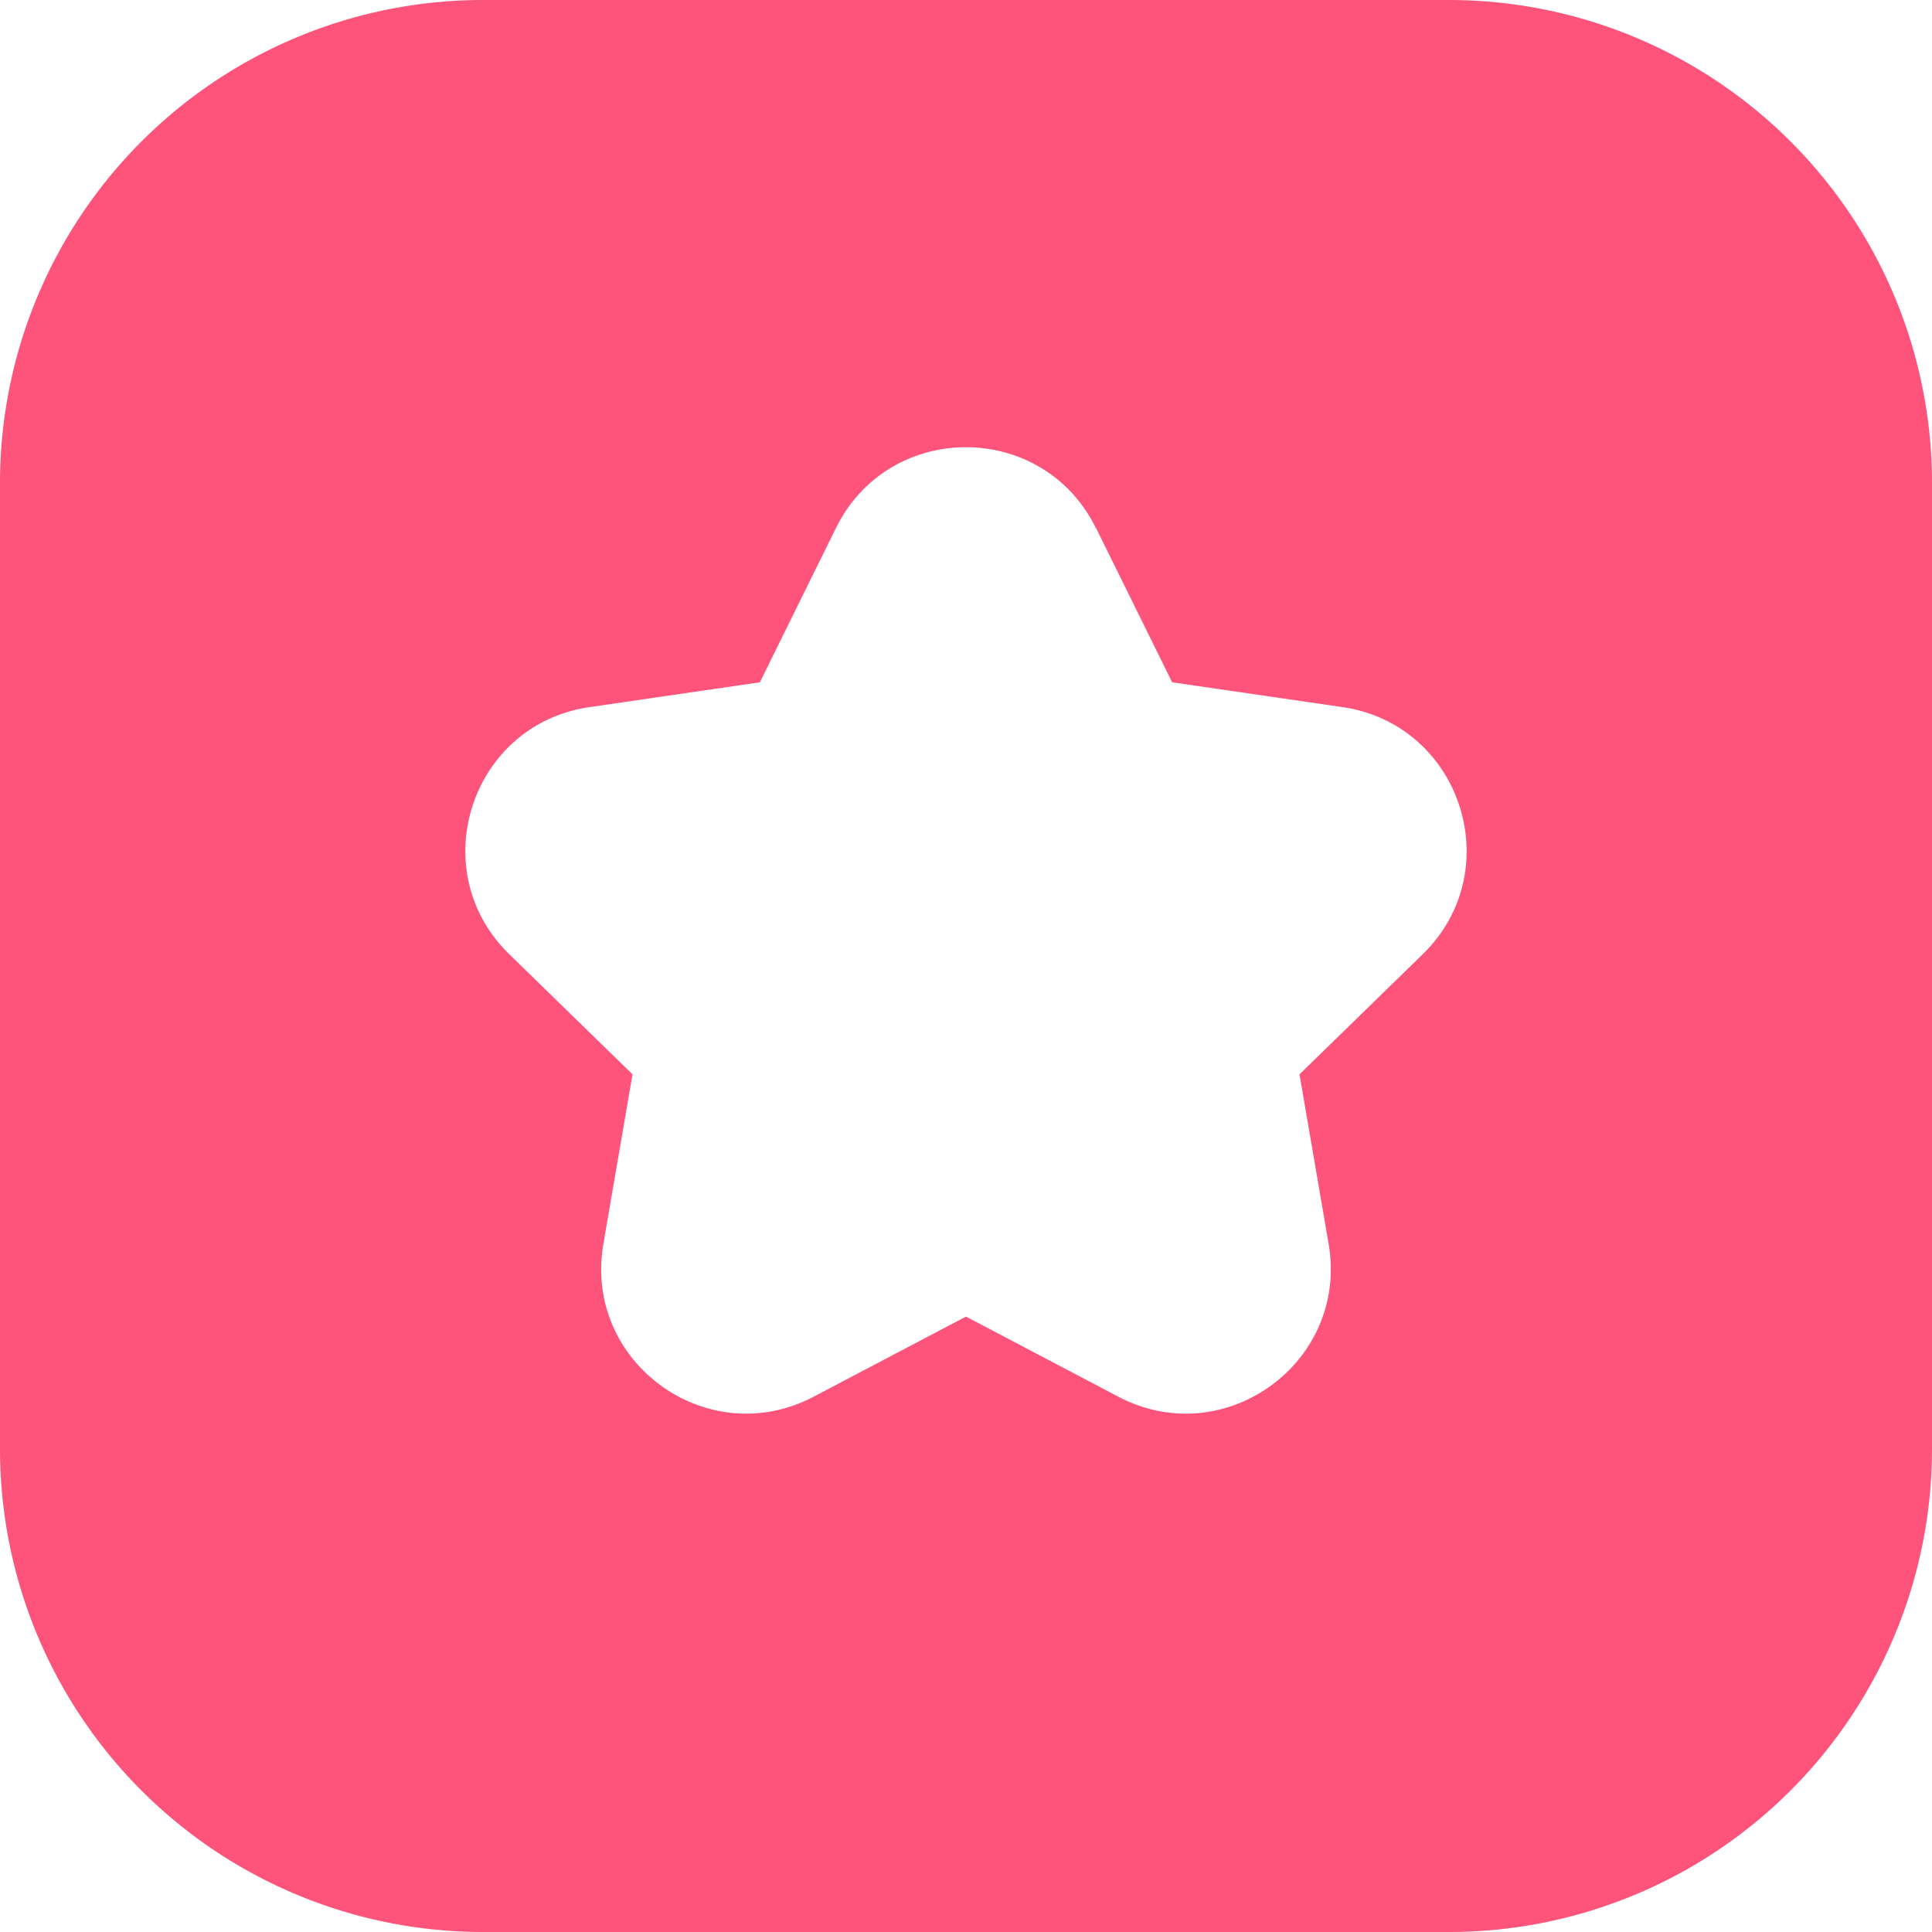 <svg xmlns="http://www.w3.org/2000/svg" width="13" height="13" fill="none" xmlns:v="https://vecta.io/nano"><path fill-rule="evenodd" d="M3.25 0A3.25 3.25 0 0 0 0 3.25v6.5A3.25 3.25 0 0 0 3.25 13h6.5A3.25 3.25 0 0 0 13 9.75v-6.5A3.25 3.25 0 0 0 9.75 0h-6.5zm4.124 3.553c-.358-.725-1.391-.725-1.749 0l-.512 1.038-1.146.167c-.8.116-1.119 1.099-.54 1.663l.829.808L4.06 8.37c-.137.796.699 1.404 1.415 1.028L6.5 8.859l1.025.539c.715.376 1.551-.231 1.415-1.028l-.196-1.141.829-.808c.579-.564.259-1.547-.54-1.663l-1.146-.167-.512-1.038z" fill="#fe547c"/></svg>